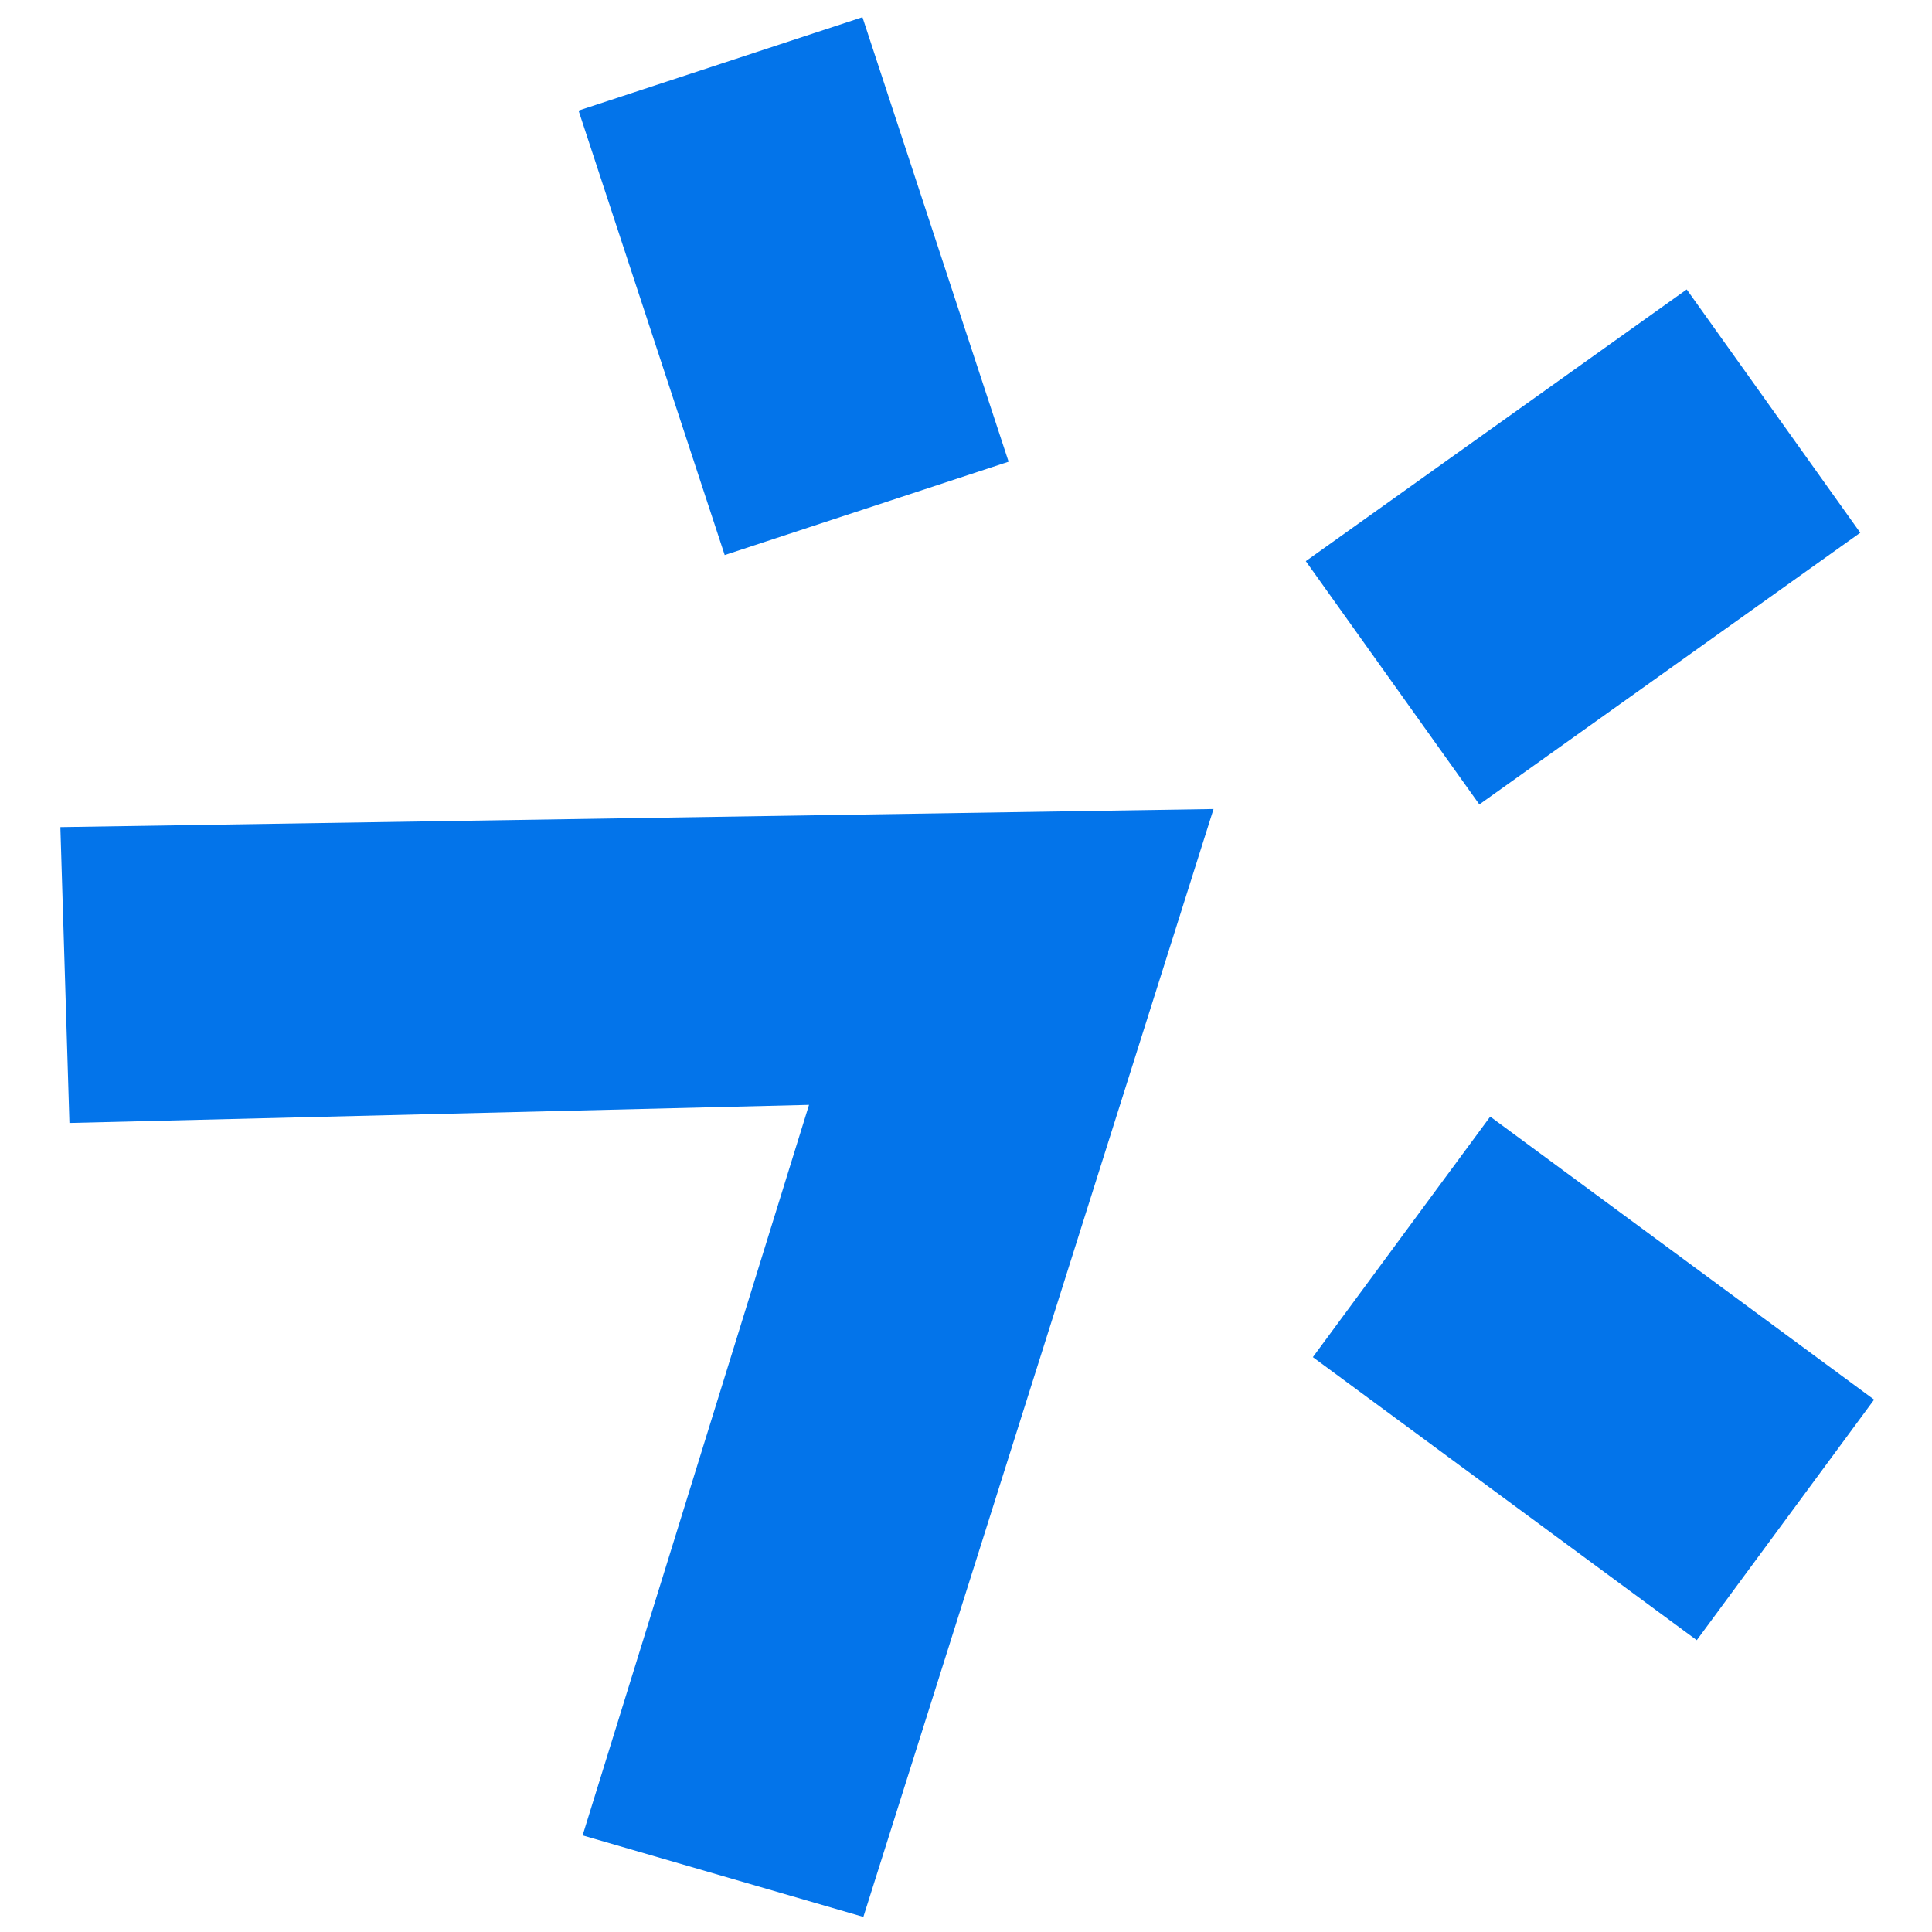 <?xml version="1.0" encoding="UTF-8"?>
<svg xmlns="http://www.w3.org/2000/svg" version="1.1" viewBox="0 0 64 64">
  <defs>
    <style>
      .cls-1 {
        fill: #0374ea;
      }
    </style>
  </defs>
  <!-- Generator: Adobe Illustrator 28.6.0, SVG Export Plug-In . SVG Version: 1.2.0 Build 709)  -->
  <g>
    <g id="Layer_1">
      <g>
        <polygon class="cls-1" points="28.6 63.5 19.3 60.8 26.8 36.6 2.3 37.2 2 27.4 40.2 26.8 28.6 63.5"/>
        <rect class="cls-1" x="21.3" y="1.7" width="9.9" height="15.5" transform="translate(-1.6 8.7) rotate(-18.2)"/>
        <rect class="cls-1" x="47.8" y="37.8" width="9.9" height="15.8" transform="translate(-15.3 61) rotate(-53.6)"/>
        <rect class="cls-1" x="44.7" y="13.2" width="15.5" height="9.9" transform="translate(-.8 33.8) rotate(-35.5)"/>
      </g>
    </g>
  </g>
</svg>